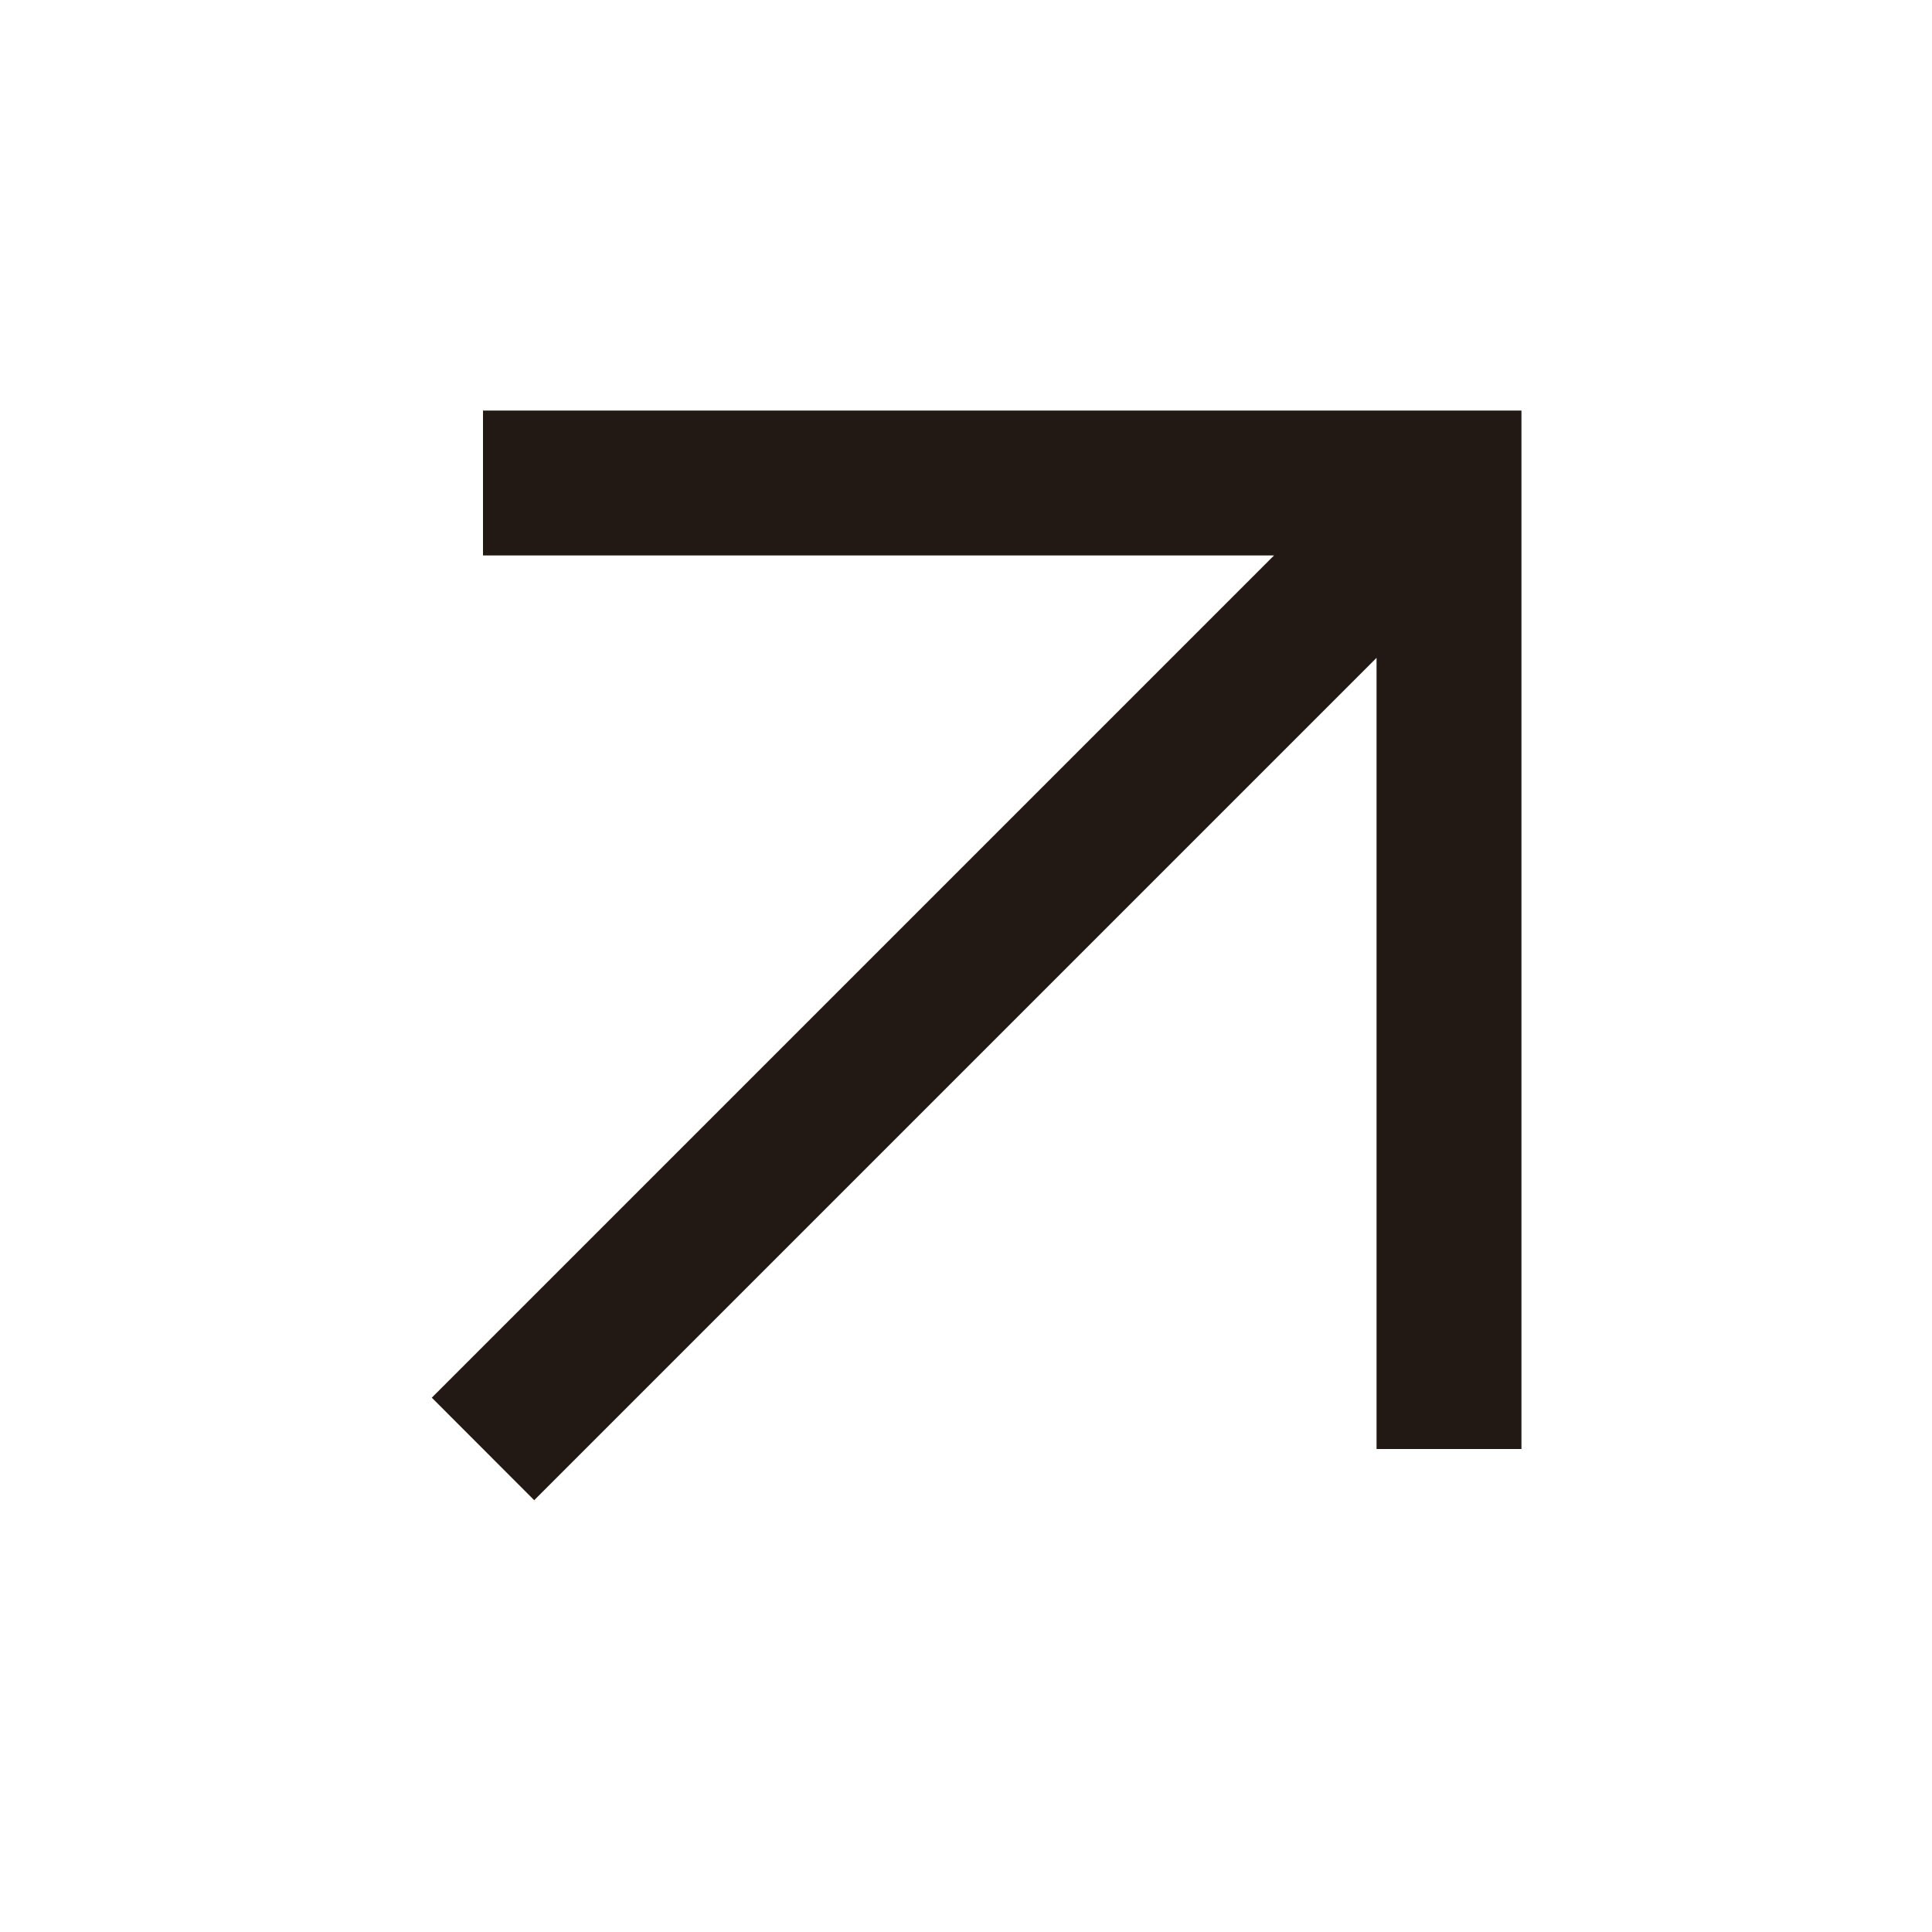 <svg width="16" height="16" viewBox="0 0 16 16" fill="none" xmlns="http://www.w3.org/2000/svg">
<path fill-rule="evenodd" clip-rule="evenodd" d="M4 3.4L12.6 3.4L12.6 12L11.4 12L11.4 5.448L4.424 12.424L3.576 11.575L10.551 4.6L4 4.6V3.4Z" fill="#221914"/>
</svg>
